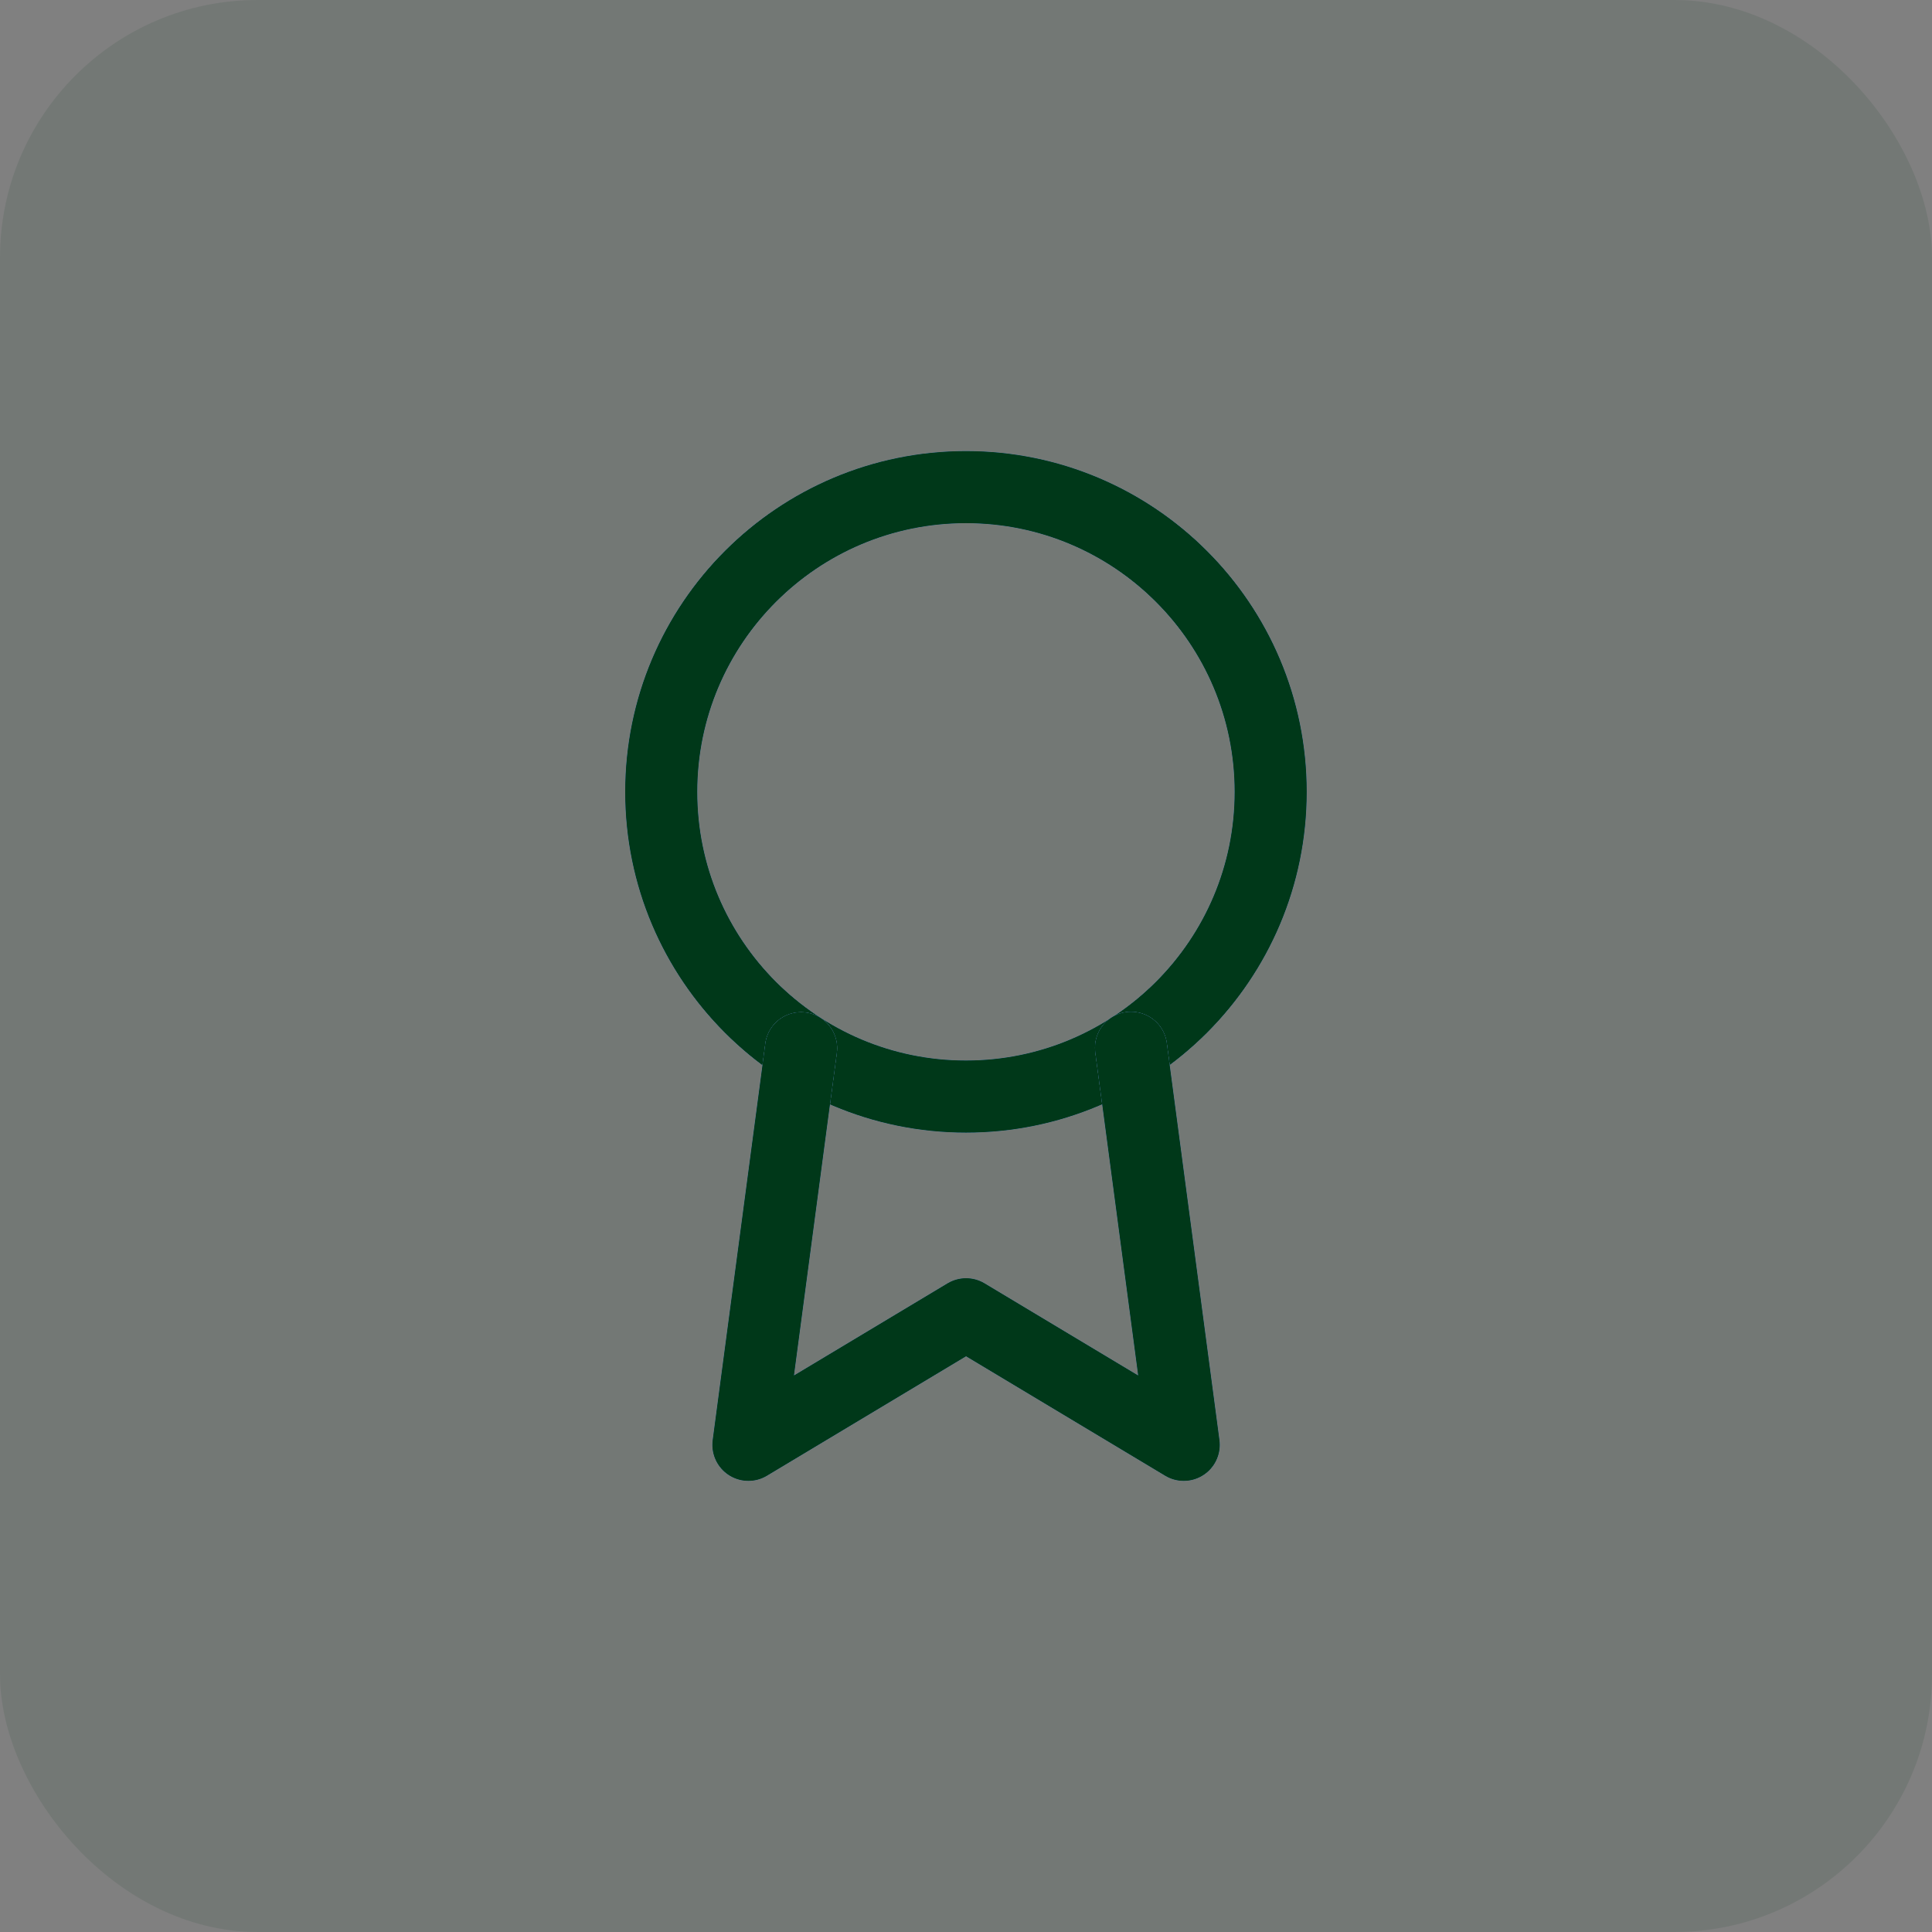<?xml version="1.0" encoding="UTF-8"?> <svg xmlns="http://www.w3.org/2000/svg" width="60" height="60" viewBox="0 0 60 60" fill="none"><rect x="0" y="0" width="60" height="60" fill="#808080" stroke="none"/><rect width="60" height="60" rx="8" fill="#003819" fill-opacity="0.1"></rect><path d="M29.999 34.055C35.225 34.055 39.462 29.818 39.462 24.592C39.462 19.365 35.225 15.128 29.999 15.128C24.772 15.128 20.535 19.365 20.535 24.592C20.535 29.818 24.772 34.055 29.999 34.055Z" stroke="white" stroke-width="2.238" stroke-linecap="round" stroke-linejoin="round"></path><path d="M29.999 34.055C35.225 34.055 39.462 29.818 39.462 24.592C39.462 19.365 35.225 15.128 29.999 15.128C24.772 15.128 20.535 19.365 20.535 24.592C20.535 29.818 24.772 34.055 29.999 34.055Z" stroke="#013D8C" stroke-width="2.238" stroke-linecap="round" stroke-linejoin="round"></path><path d="M29.999 34.055C35.225 34.055 39.462 29.818 39.462 24.592C39.462 19.365 35.225 15.128 29.999 15.128C24.772 15.128 20.535 19.365 20.535 24.592C20.535 29.818 24.772 34.055 29.999 34.055Z" stroke="#003819" stroke-width="2.238" stroke-linecap="round" stroke-linejoin="round"></path><path d="M24.878 32.554L23.242 44.871L30.002 40.815L36.762 44.871L35.126 32.541" stroke="white" stroke-width="2.238" stroke-linecap="round" stroke-linejoin="round"></path><path d="M24.878 32.554L23.242 44.871L30.002 40.815L36.762 44.871L35.126 32.541" stroke="#013D8C" stroke-width="2.238" stroke-linecap="round" stroke-linejoin="round"></path><path d="M24.878 32.554L23.242 44.871L30.002 40.815L36.762 44.871L35.126 32.541" stroke="#003819" stroke-width="2.238" stroke-linecap="round" stroke-linejoin="round"></path></svg> 